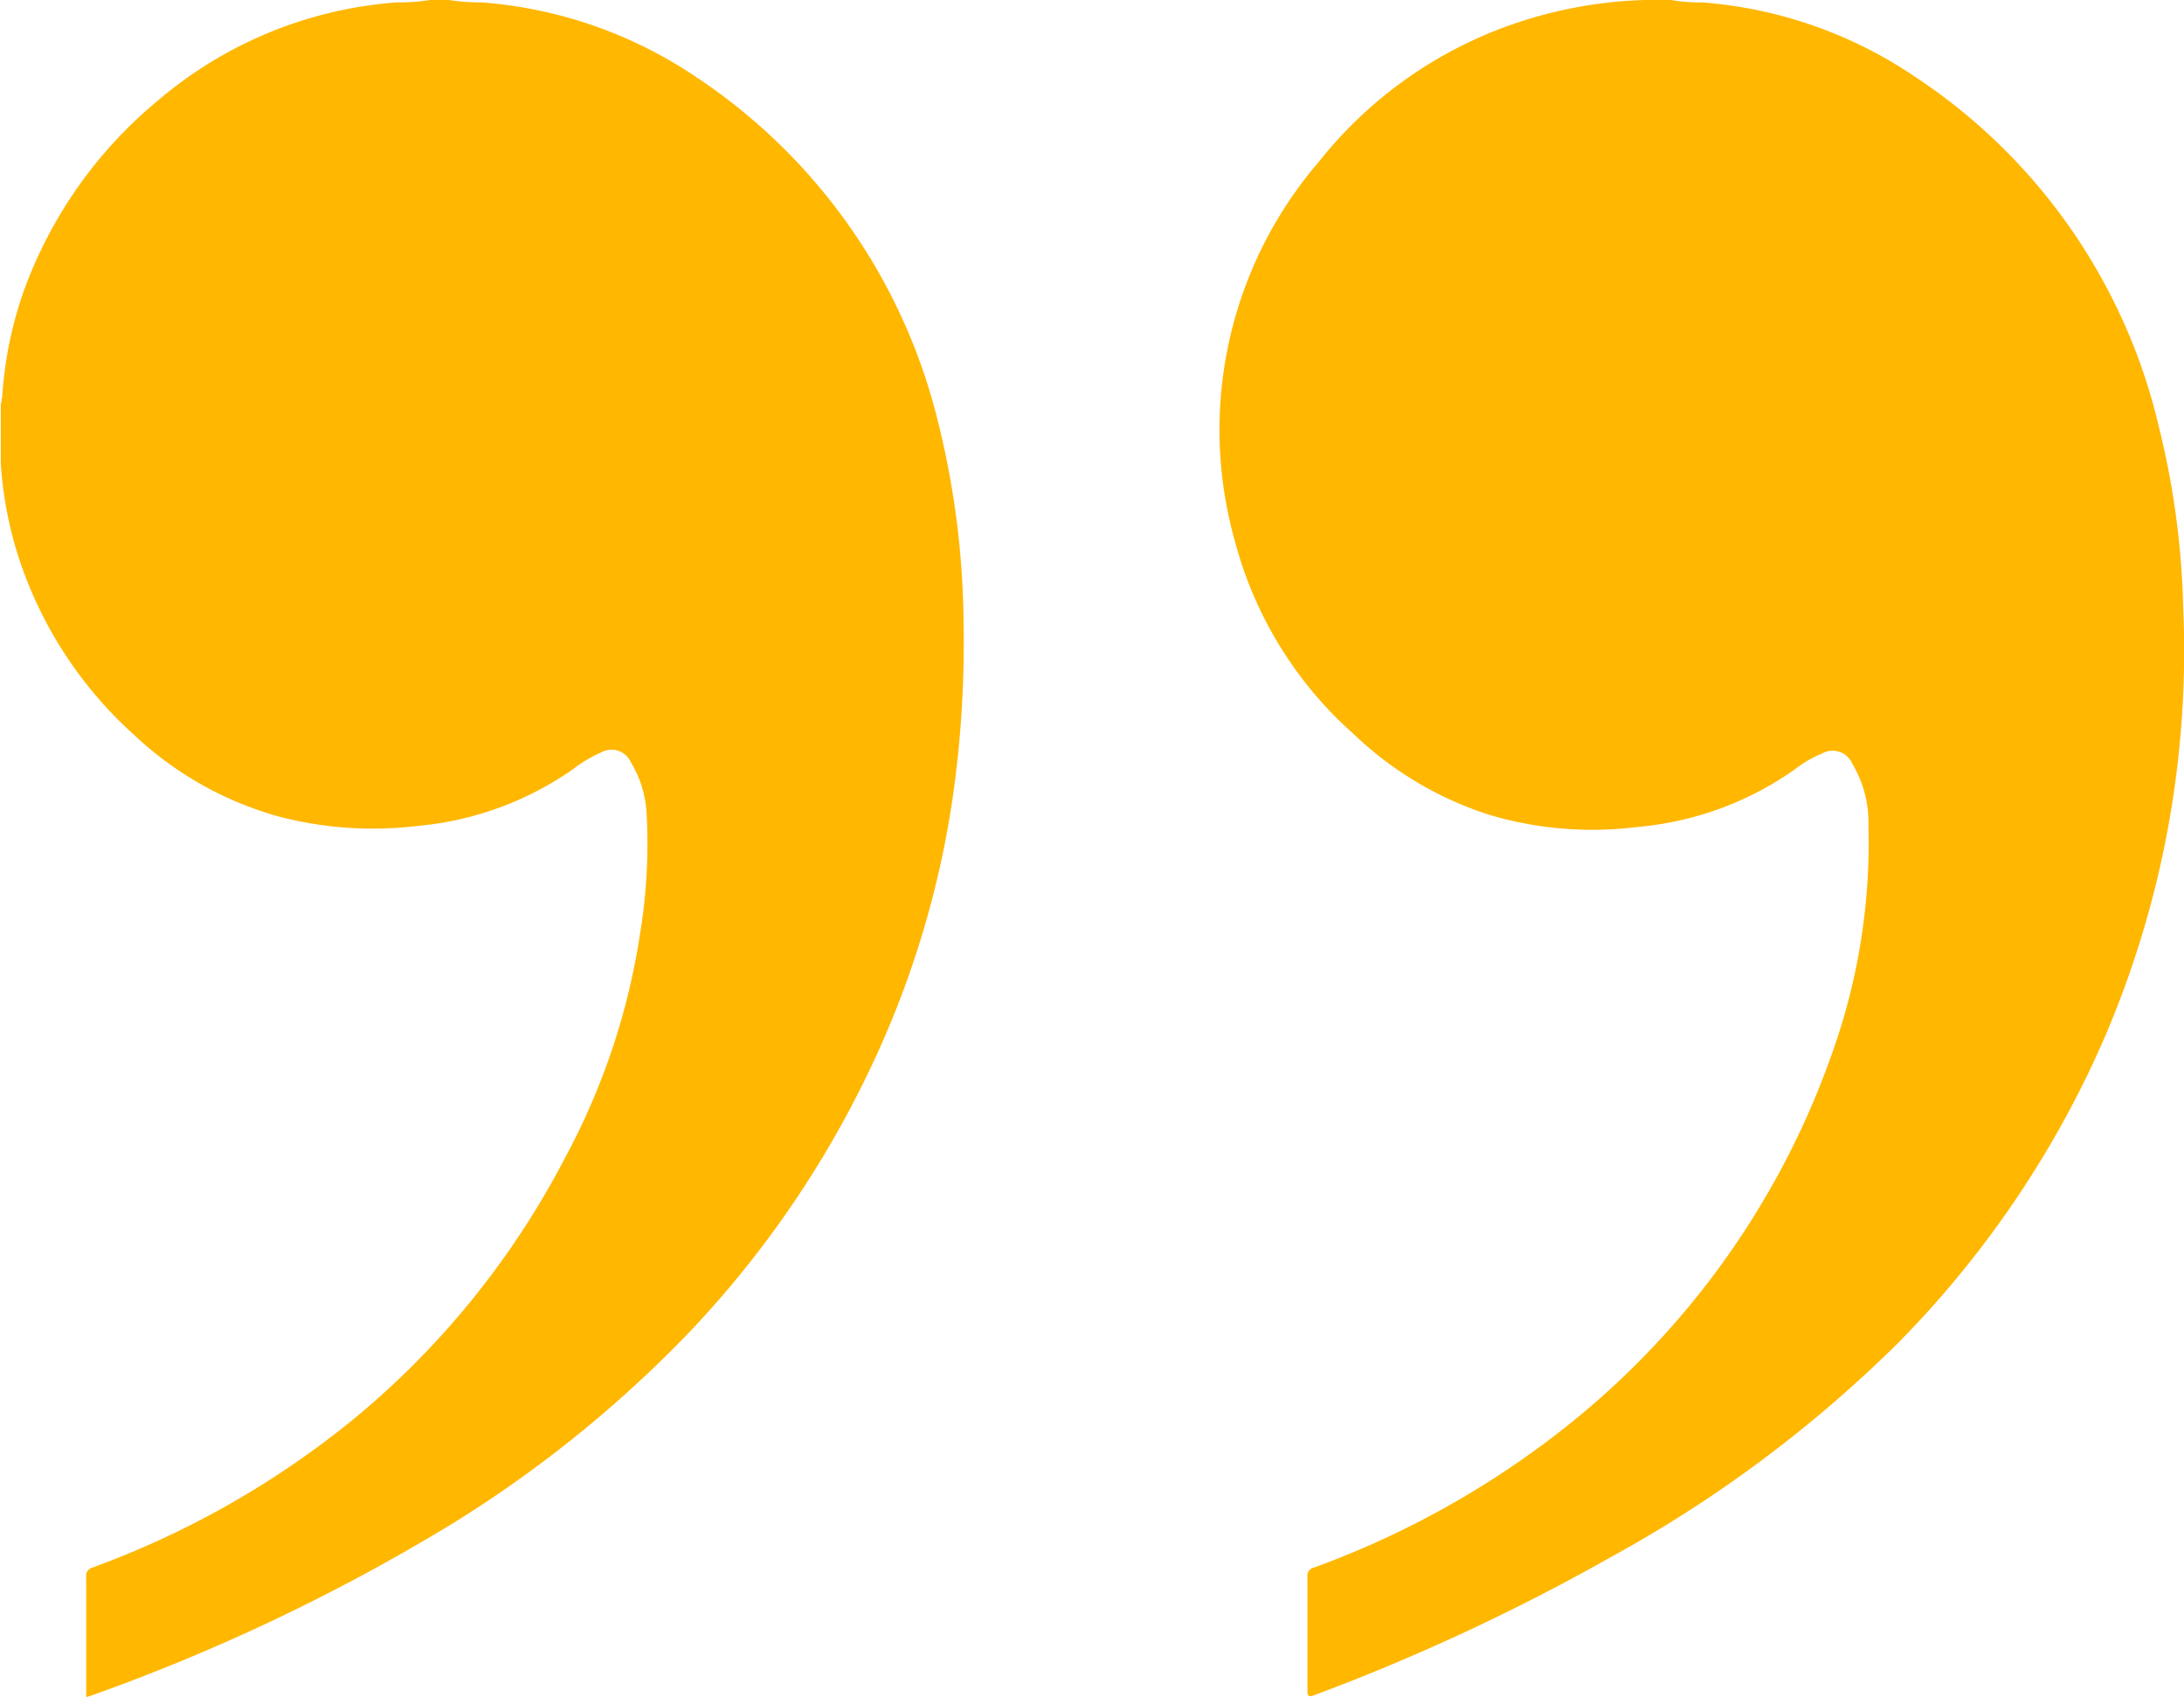 <?xml version="1.0" encoding="UTF-8"?> <svg xmlns="http://www.w3.org/2000/svg" id="Слой_1" data-name="Слой 1" viewBox="0 0 81.6 63.39"> <defs> <style>.cls-1{fill:#ffb700;}</style> </defs> <path class="cls-1" d="M62.43,0A6.52,6.52,0,0,0,63.6.09a16.38,16.38,0,0,1,7.91,2.75,21.53,21.53,0,0,1,9.15,13.1,30.81,30.81,0,0,1,.91,6.76,36.58,36.58,0,0,1-3.12,16.47,37.55,37.55,0,0,1-7.54,11,48,48,0,0,1-10.74,8A77.87,77.87,0,0,1,49.1,63.32c-.24.09-.25,0-.25-.19,0-1.4,0-2.8,0-4.2a.32.32,0,0,1,.25-.38,33.68,33.68,0,0,0,8.78-4.77A30.86,30.86,0,0,0,68.57,39a23.26,23.26,0,0,0,1.24-8.15,4.31,4.31,0,0,0-.6-2.32.8.8,0,0,0-1.14-.38,4.16,4.16,0,0,0-1,.58,12,12,0,0,1-5.9,2.16,13.49,13.49,0,0,1-5.51-.45,13.08,13.08,0,0,1-5.06-3,14.61,14.61,0,0,1-4.44-7.15A15.35,15.35,0,0,1,49.27,6.05,15.88,15.88,0,0,1,56.74.83,16.5,16.5,0,0,1,61.46,0c.08,0,.16,0,.23,0Z"></path> <path class="cls-1" d="M16.76,0A8,8,0,0,0,18,.09a16.53,16.53,0,0,1,8,2.78,21.58,21.58,0,0,1,9,12.7,31.91,31.91,0,0,1,1,7.6,40.63,40.63,0,0,1-.39,6.52,35.42,35.42,0,0,1-3.18,10.4,37.82,37.82,0,0,1-6.81,9.81,45.31,45.31,0,0,1-8.7,7A73.09,73.09,0,0,1,3.42,63.33l-.2.06v-.25c0-1.41,0-2.82,0-4.23a.32.32,0,0,1,.24-.36A33.69,33.69,0,0,0,13.22,53a31.4,31.4,0,0,0,7.9-9.77,25.72,25.72,0,0,0,2.8-8.39,20.67,20.67,0,0,0,.24-4.45,4.11,4.11,0,0,0-.59-1.92.79.79,0,0,0-1.1-.37,4.94,4.94,0,0,0-1.06.63,12,12,0,0,1-5.81,2.12,13.91,13.91,0,0,1-5.18-.35A12.92,12.92,0,0,1,5,27.44a15.25,15.25,0,0,1-4.4-6.93,14.54,14.54,0,0,1-.57-3.19c0-.07,0-.15,0-.2V15.06c.06-.05,0-.13.05-.2a14.75,14.75,0,0,1,.79-3.94A16.54,16.54,0,0,1,5.93,3.73,15.49,15.49,0,0,1,14.82.09,7.51,7.51,0,0,0,16.07,0Z"></path> </svg> 